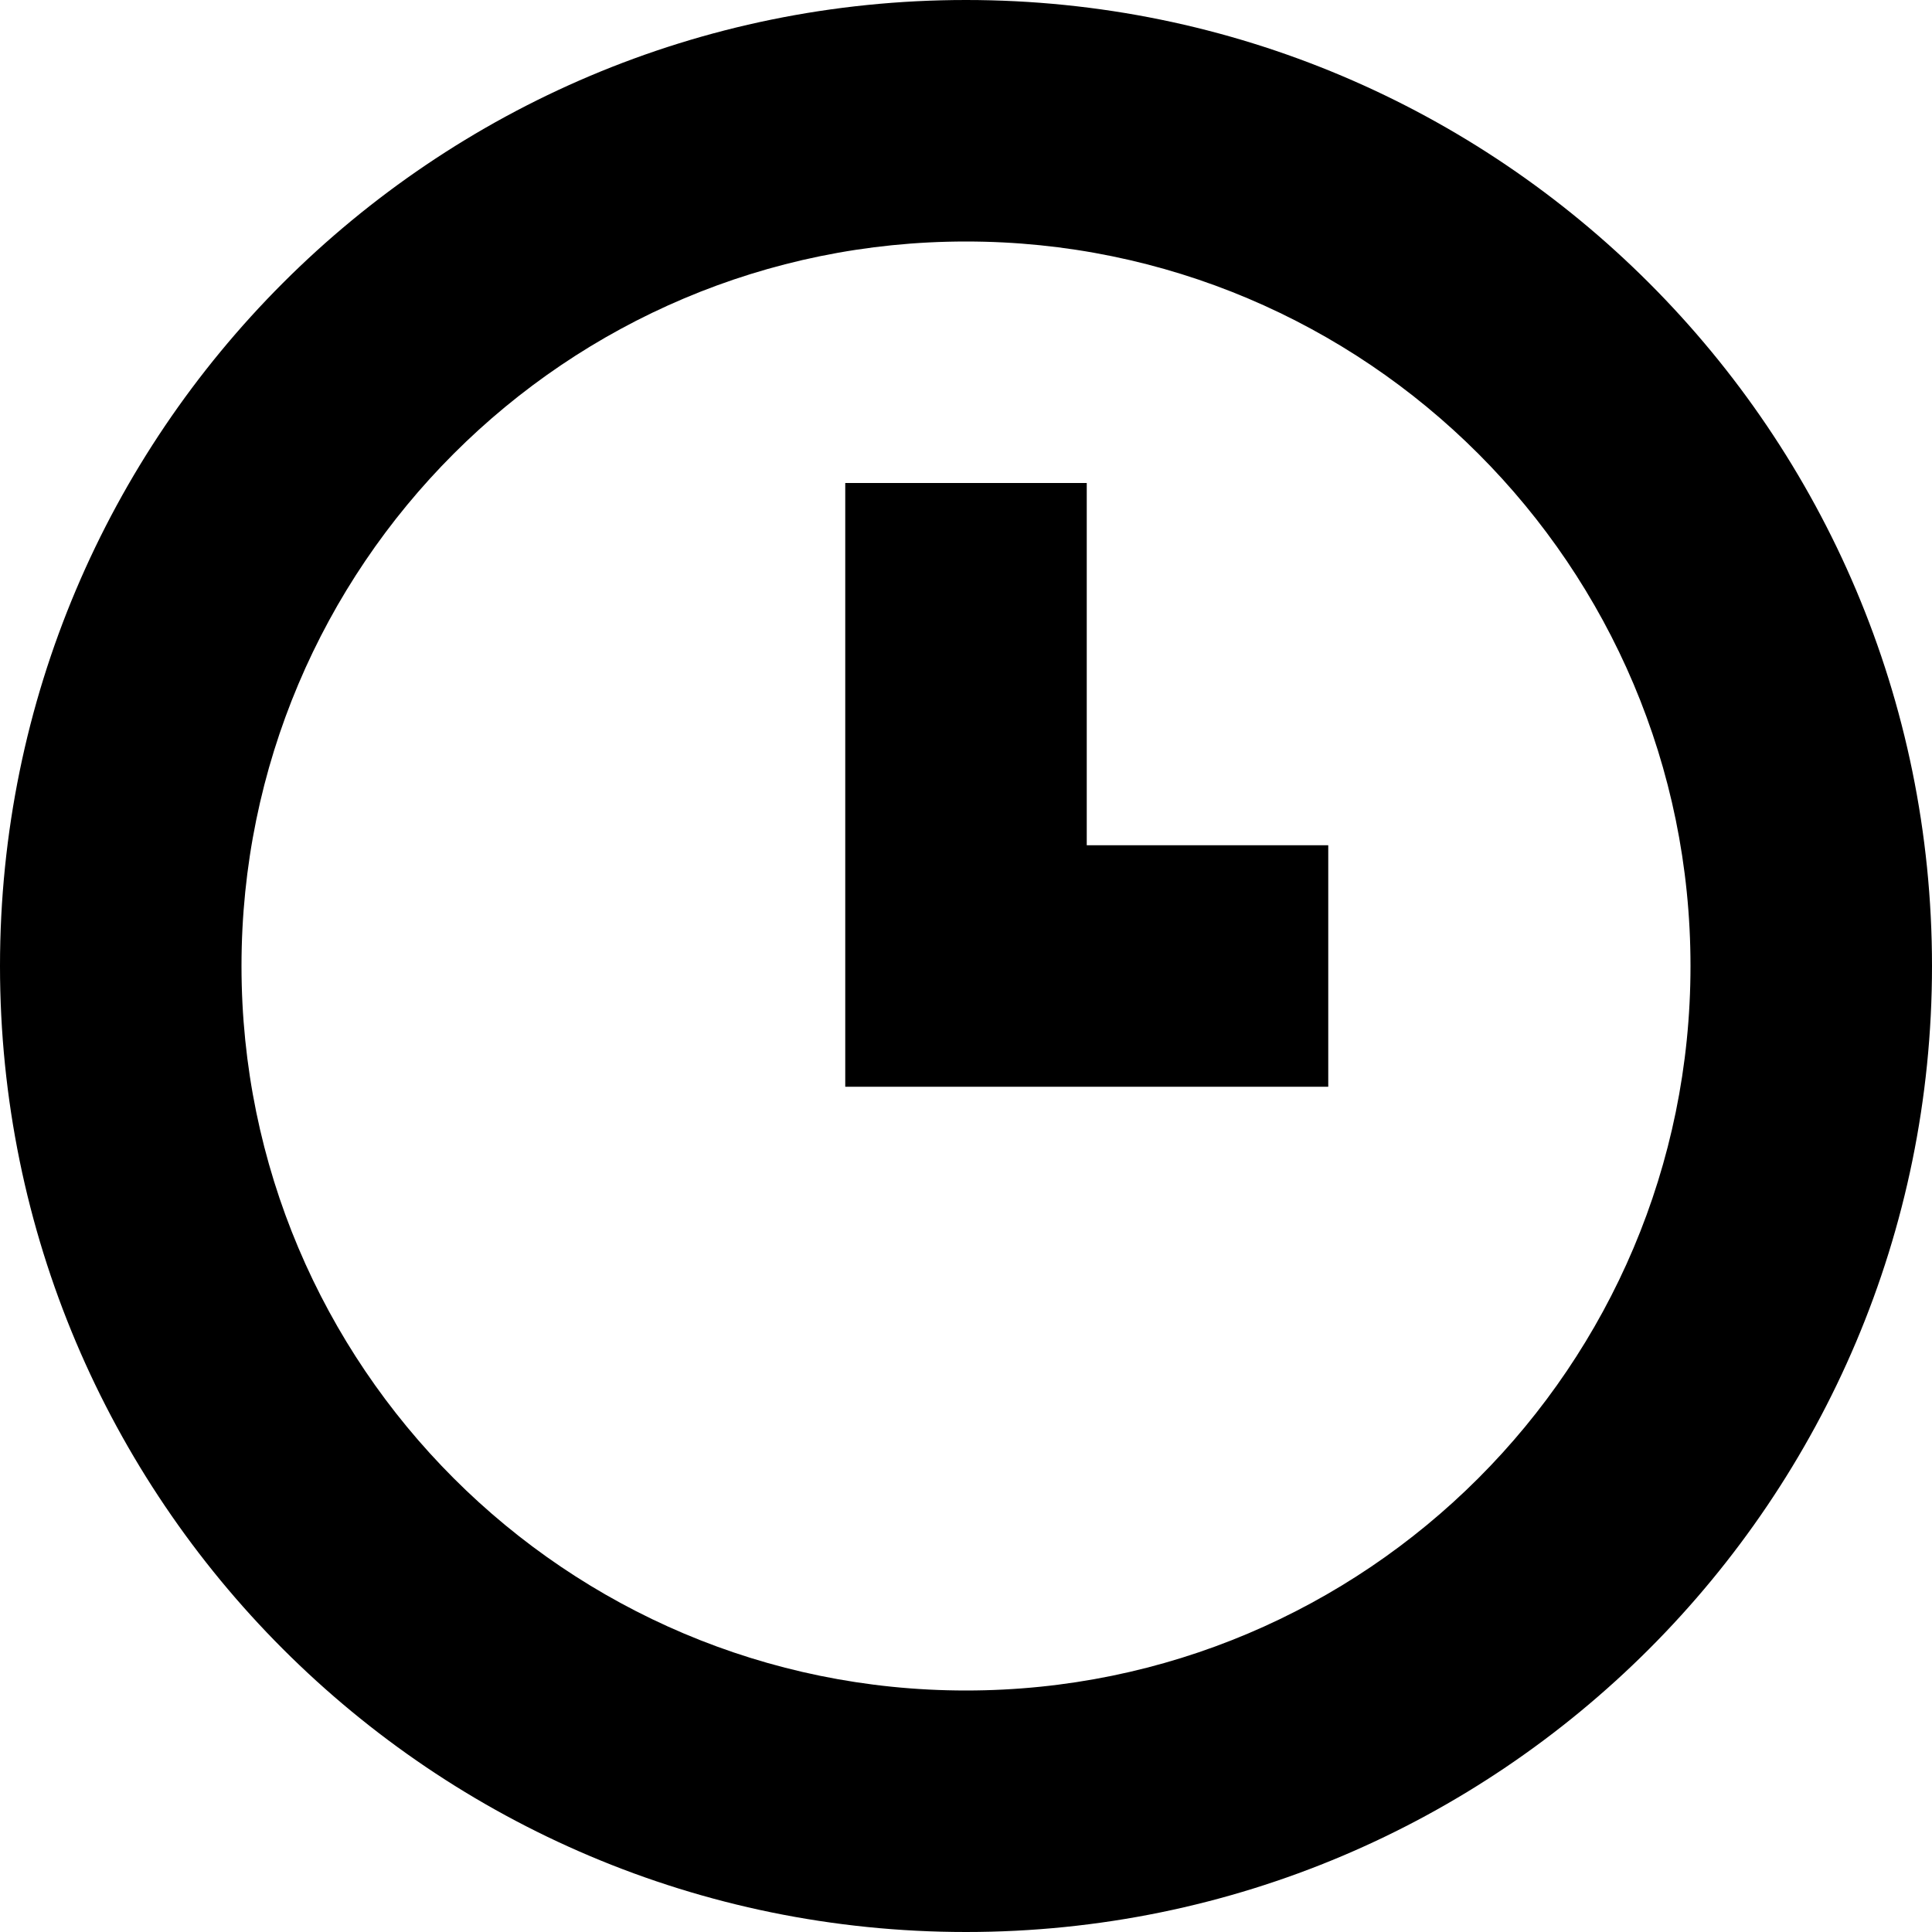 <?xml version="1.0" encoding="utf-8"?><!-- Скачано с сайта svg4.ru / Downloaded from svg4.ru -->
<svg fill="#000000" width="800px" height="800px" viewBox="0 0 512 512" id="_52_Clock" data-name="52 Clock" xmlns="http://www.w3.org/2000/svg">
  <path id="Path_68" data-name="Path 68" d="M288,224V128H224V288H352V224Z" fill-rule="evenodd"/>
  <path id="Path_69" data-name="Path 69" d="M256,0C114.625,0,0,114.625,0,256S114.625,512,256,512,512,397.375,512,256,397.375,0,256,0Zm0,448C149.969,448,64,362.031,64,256S149.969,64,256,64s192,85.969,192,192S362.031,448,256,448Z" fill-rule="evenodd"/>
</svg>